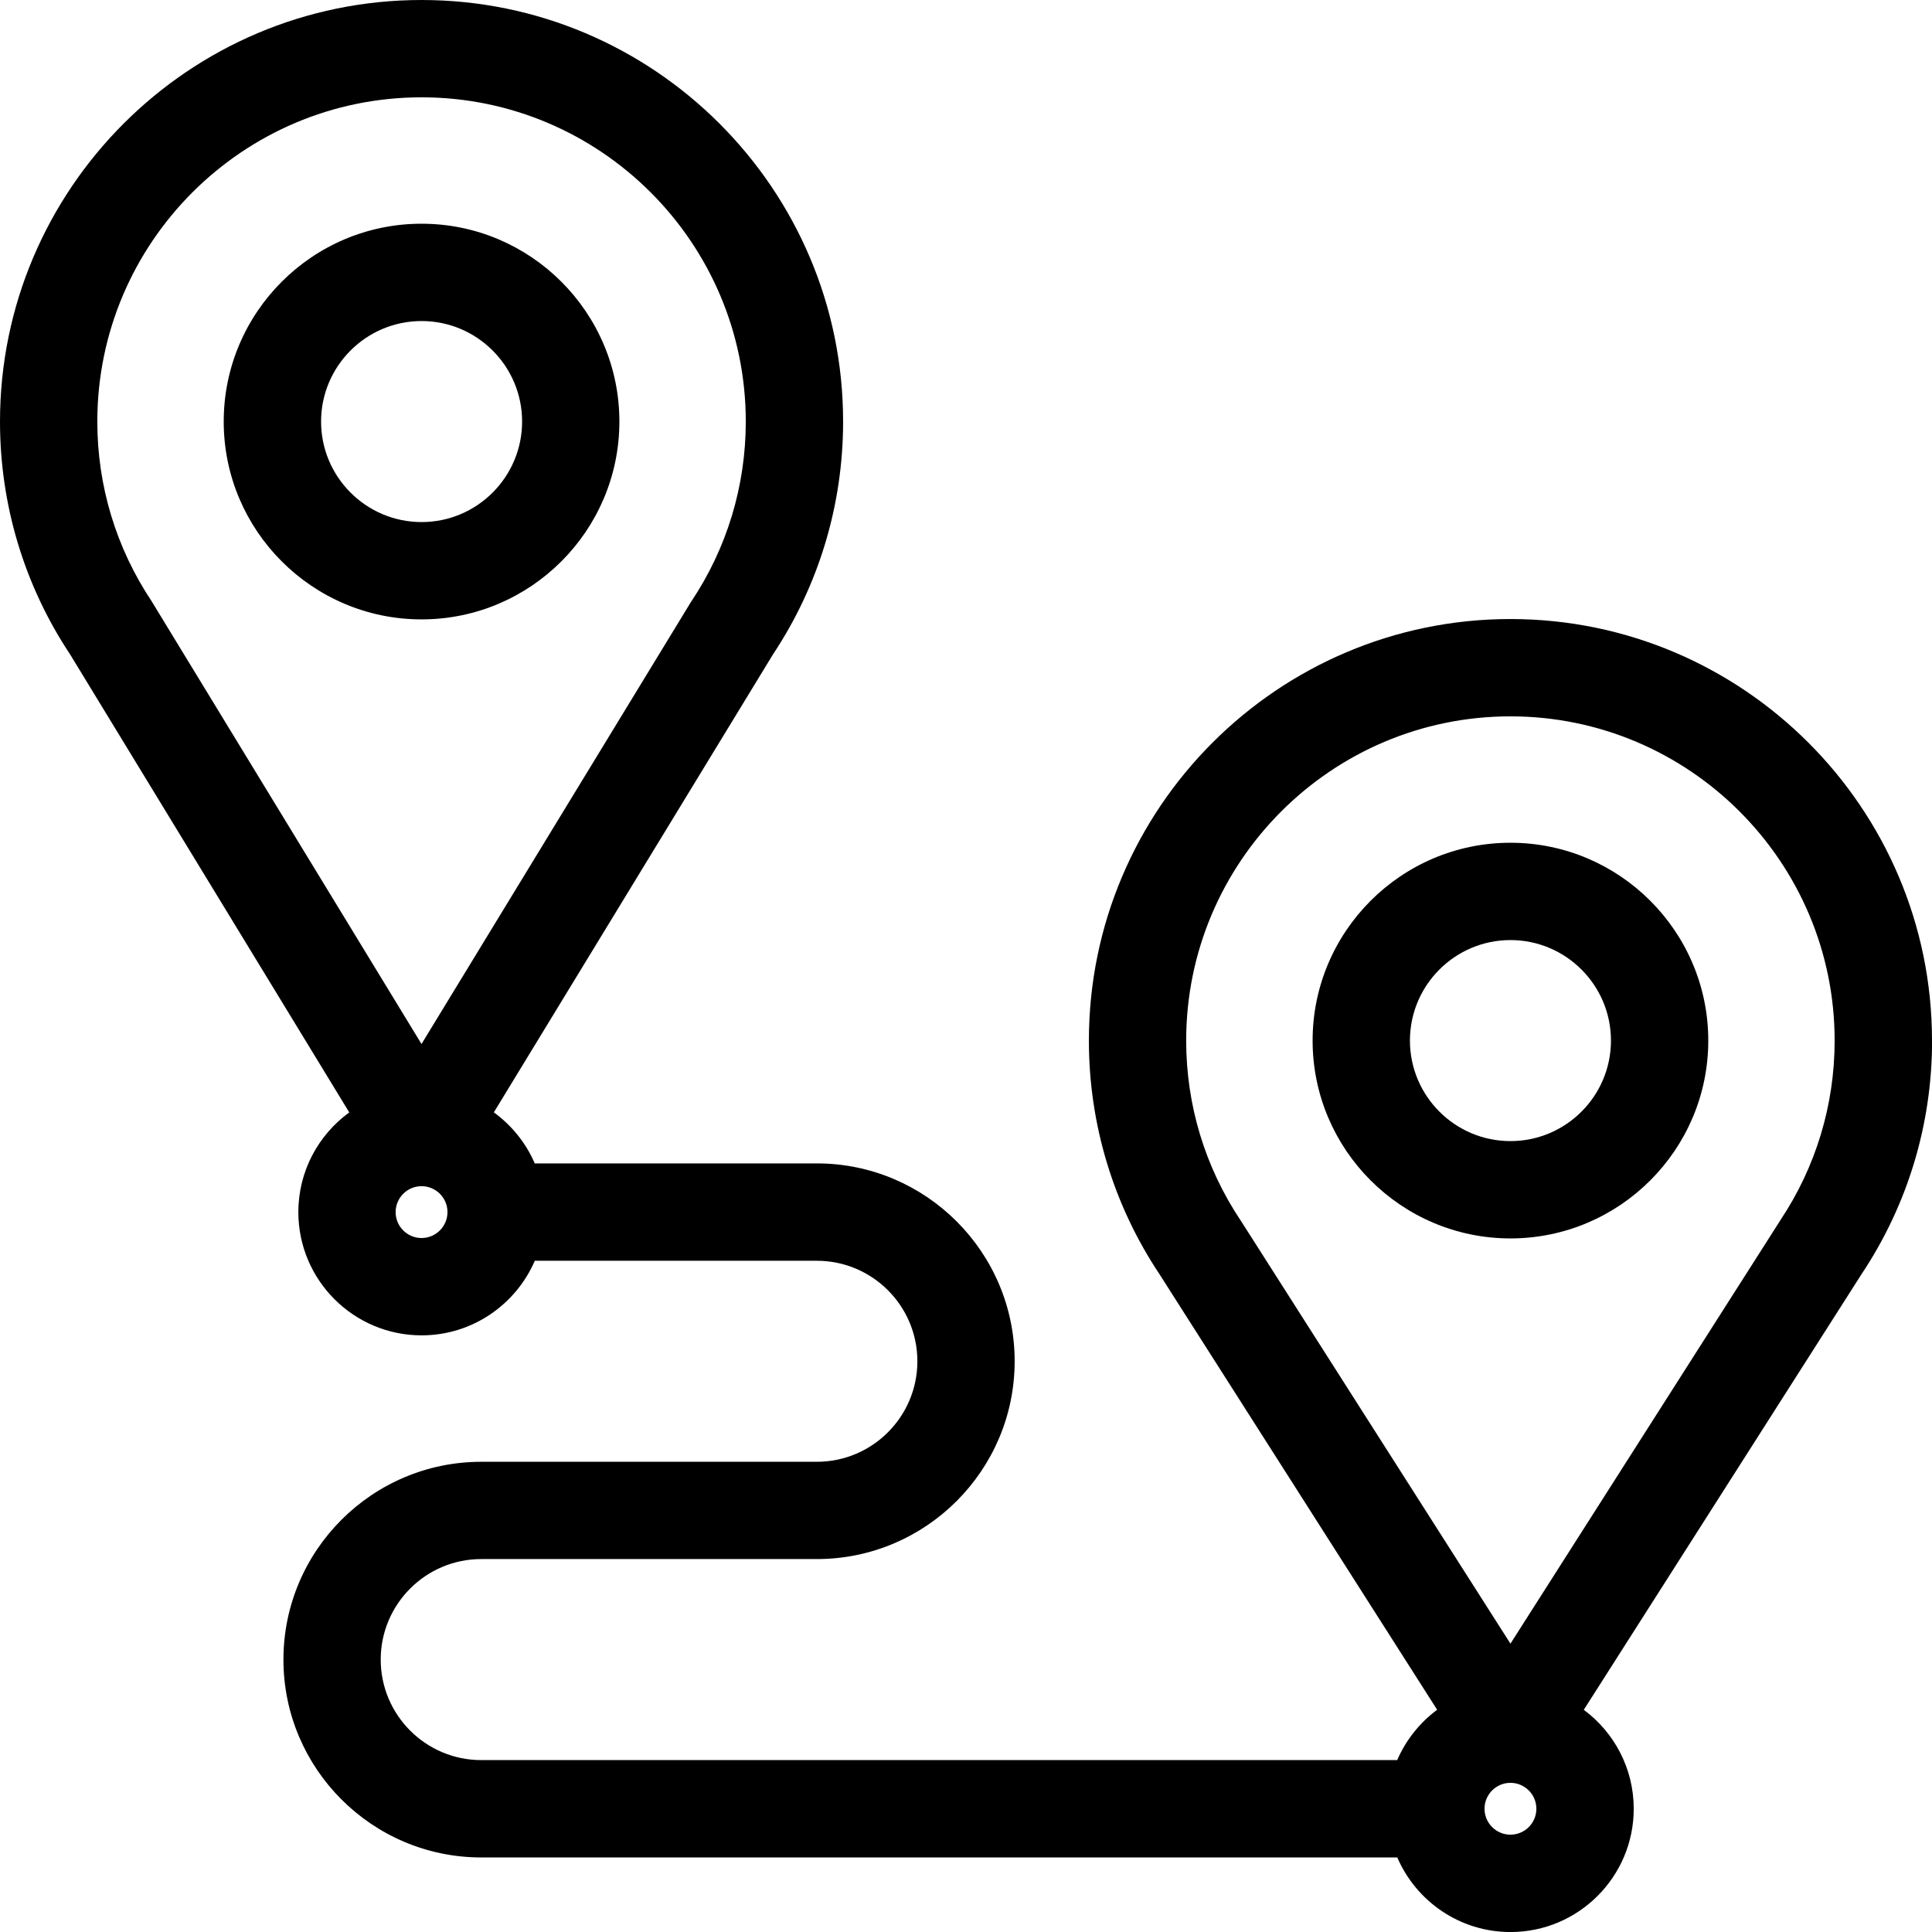 <?xml version="1.0" encoding="UTF-8"?>
<svg id="Layer_2" data-name="Layer 2" xmlns="http://www.w3.org/2000/svg" viewBox="0 0 496.3 496.3">
  <defs>
    <style>
      .cls-1 {
        fill: #000;
        stroke-width: 0px;
      }
    </style>
  </defs>
  <g id="layer_1" data-name="layer 1">
    <g>
      <path class="cls-1" d="M159.11,108.29c0-28.02-22.8-50.82-50.82-50.82s-50.82,22.8-50.82,50.82,22.8,50.82,50.82,50.82,50.82-22.8,50.82-50.82ZM82.48,108.29c0-14.24,11.58-25.82,25.82-25.82s25.82,11.58,25.82,25.82-11.58,25.82-25.82,25.82-25.82-11.58-25.82-25.82Z"/>
      <path class="cls-1" d="M496.3,267.31c0-59.71-48.58-108.29-108.29-108.29s-108.29,48.58-108.29,108.29c0,21.45,6.27,42.19,18.12,59.99l71.34,111.91c-4.46,3.31-8.03,7.77-10.26,12.93H123.62c-14.24,0-25.82-11.58-25.82-25.82s11.58-25.82,25.82-25.82h86.21c28.02,0,50.82-22.8,50.82-50.82s-22.8-50.82-50.82-50.82h-72.46c-2.27-5.26-5.93-9.78-10.51-13.11l71.67-117.59c11.81-17.77,18.05-38.47,18.05-59.88C216.59,48.58,168.01,0,108.29,0S0,48.58,0,108.29c0,21.41,6.24,42.11,18.05,59.88l71.67,117.59c-7.92,5.76-13.08,15.09-13.08,25.61,0,17.46,14.2,31.66,31.66,31.66,13.02,0,24.22-7.9,29.08-19.16h72.46c14.24,0,25.82,11.58,25.82,25.82s-11.58,25.82-25.82,25.82h-86.21c-28.02,0-50.82,22.8-50.82,50.82s22.8,50.82,50.82,50.82h235.31c4.86,11.26,16.06,19.16,29.08,19.16,17.46,0,31.66-14.2,31.66-31.66,0-10.41-5.05-19.66-12.83-25.43l71.35-111.91c11.86-17.79,18.12-38.53,18.12-59.99ZM38.99,154.5c-9.15-13.7-13.99-29.67-13.99-46.21,0-45.93,37.37-83.29,83.29-83.29s83.29,37.37,83.29,83.29c0,16.54-4.84,32.52-13.99,46.21-.1.14-.19.29-.28.44l-69.03,113.25-69.03-113.25c-.09-.15-.18-.29-.28-.44ZM108.29,318.03c-3.67,0-6.66-2.99-6.66-6.66s2.99-6.66,6.66-6.66,6.66,2.99,6.66,6.66-2.99,6.66-6.66,6.66ZM388.01,471.3c-3.67,0-6.66-2.99-6.66-6.66s2.99-6.66,6.66-6.66,6.66,2.99,6.66,6.66-2.99,6.66-6.66,6.66ZM457.32,313.52c-.05.07-.1.15-.15.22l-69.16,108.49-69.16-108.49c-.05-.08-.1-.15-.15-.22-9.15-13.7-13.99-29.67-13.99-46.21,0-45.93,37.37-83.29,83.29-83.29s83.29,37.37,83.29,83.29c0,16.54-4.84,32.52-13.99,46.21Z"/>
      <path class="cls-1" d="M388.01,216.49c-28.02,0-50.82,22.8-50.82,50.82s22.8,50.82,50.82,50.82,50.82-22.8,50.82-50.82-22.8-50.82-50.82-50.82ZM388.01,293.13c-14.24,0-25.82-11.58-25.82-25.82s11.58-25.82,25.82-25.82,25.82,11.58,25.82,25.82-11.58,25.82-25.82,25.82Z"/>
    </g>
  </g>
</svg>